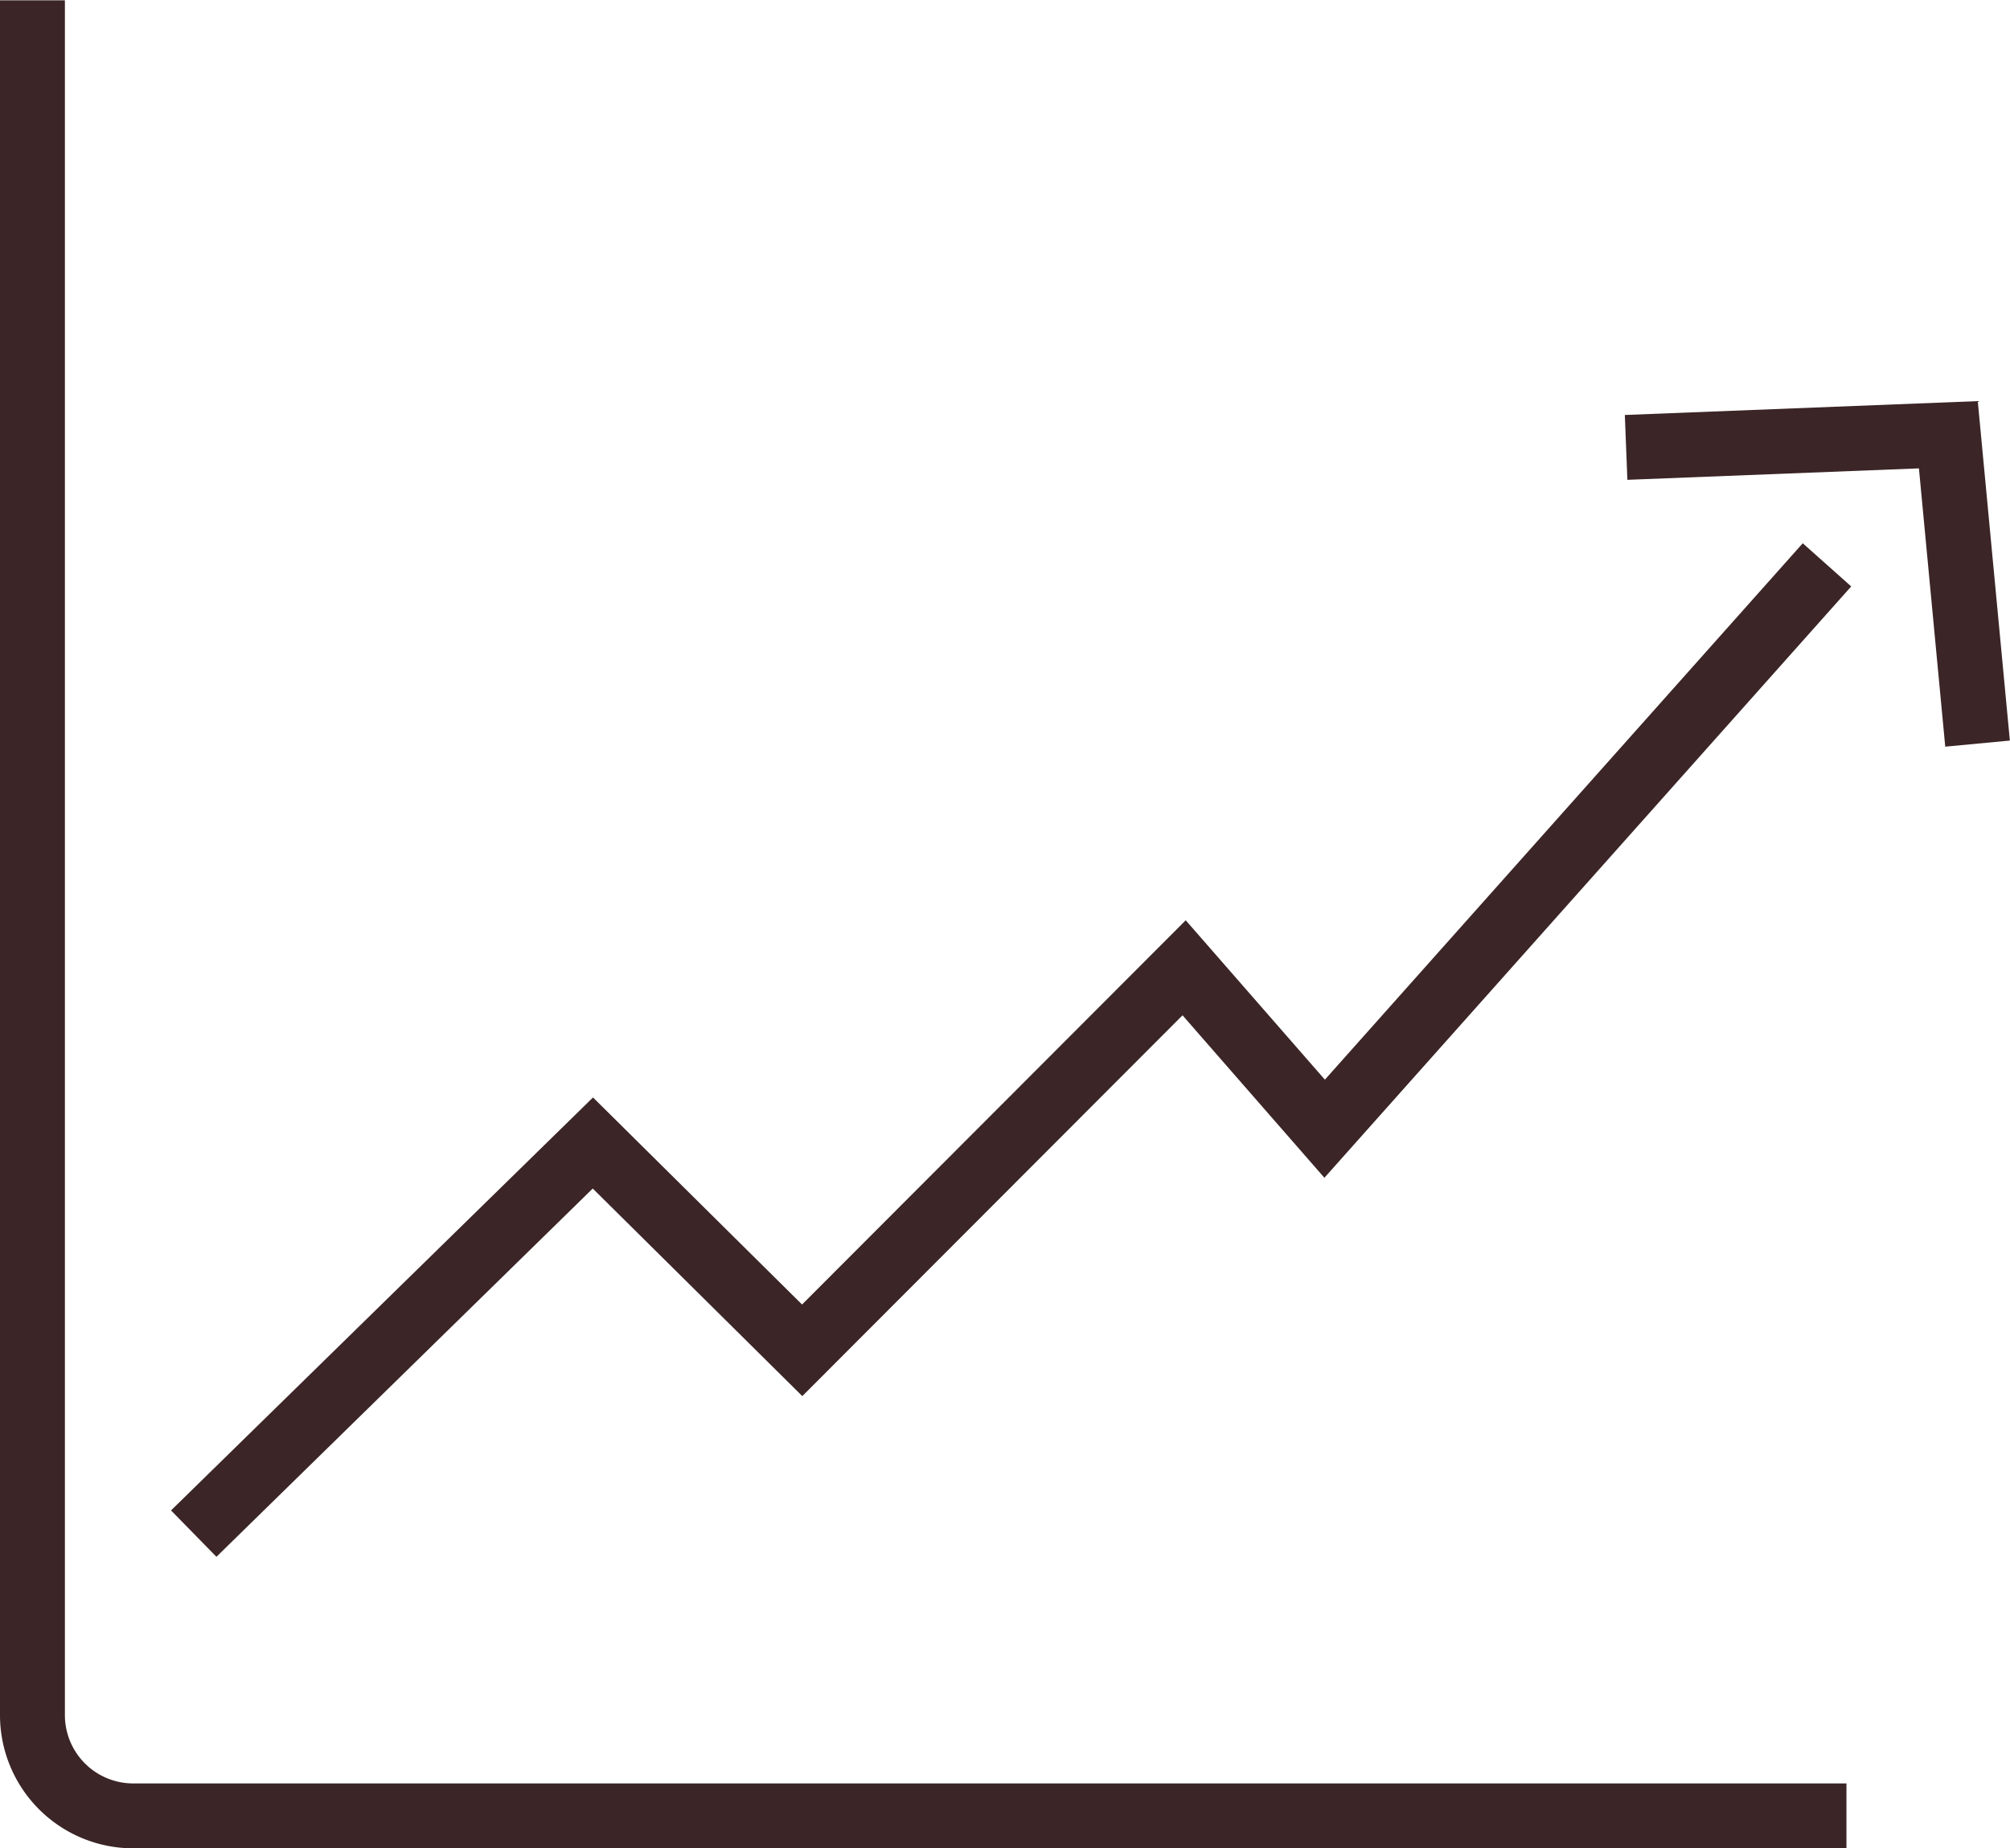 <svg id="icon07.svg" xmlns="http://www.w3.org/2000/svg" width="61.94" height="56.97" viewBox="0 0 61.94 56.97">
  <defs>
    <style>
      .cls-1 {
        fill: none;
        stroke: #3b2526;
        stroke-width: 2px;
        fill-rule: evenodd;
      }
    </style>
  </defs>
  <path id="線_3" data-name="線 3" class="cls-1" d="M1111,5487.27l12.3-12.04,6.45,6.39,11.77-11.79,4.33,4.96,15.48-17.38" transform="translate(-1105.03 -5440)"/>
  <path id="三角形_3" data-name="三角形 3" class="cls-1" d="M1155.14,5453.79l9.93-.39,0.9,9.52" transform="translate(-1105.03 -5440)"/>
  <path id="長方形_77" data-name="長方形 77" class="cls-1" d="M1161.93,5495.97h-52.79a3.107,3.107,0,0,1-3.11-3.11v-52.85" transform="translate(-1105.03 -5440)"/>
</svg>
